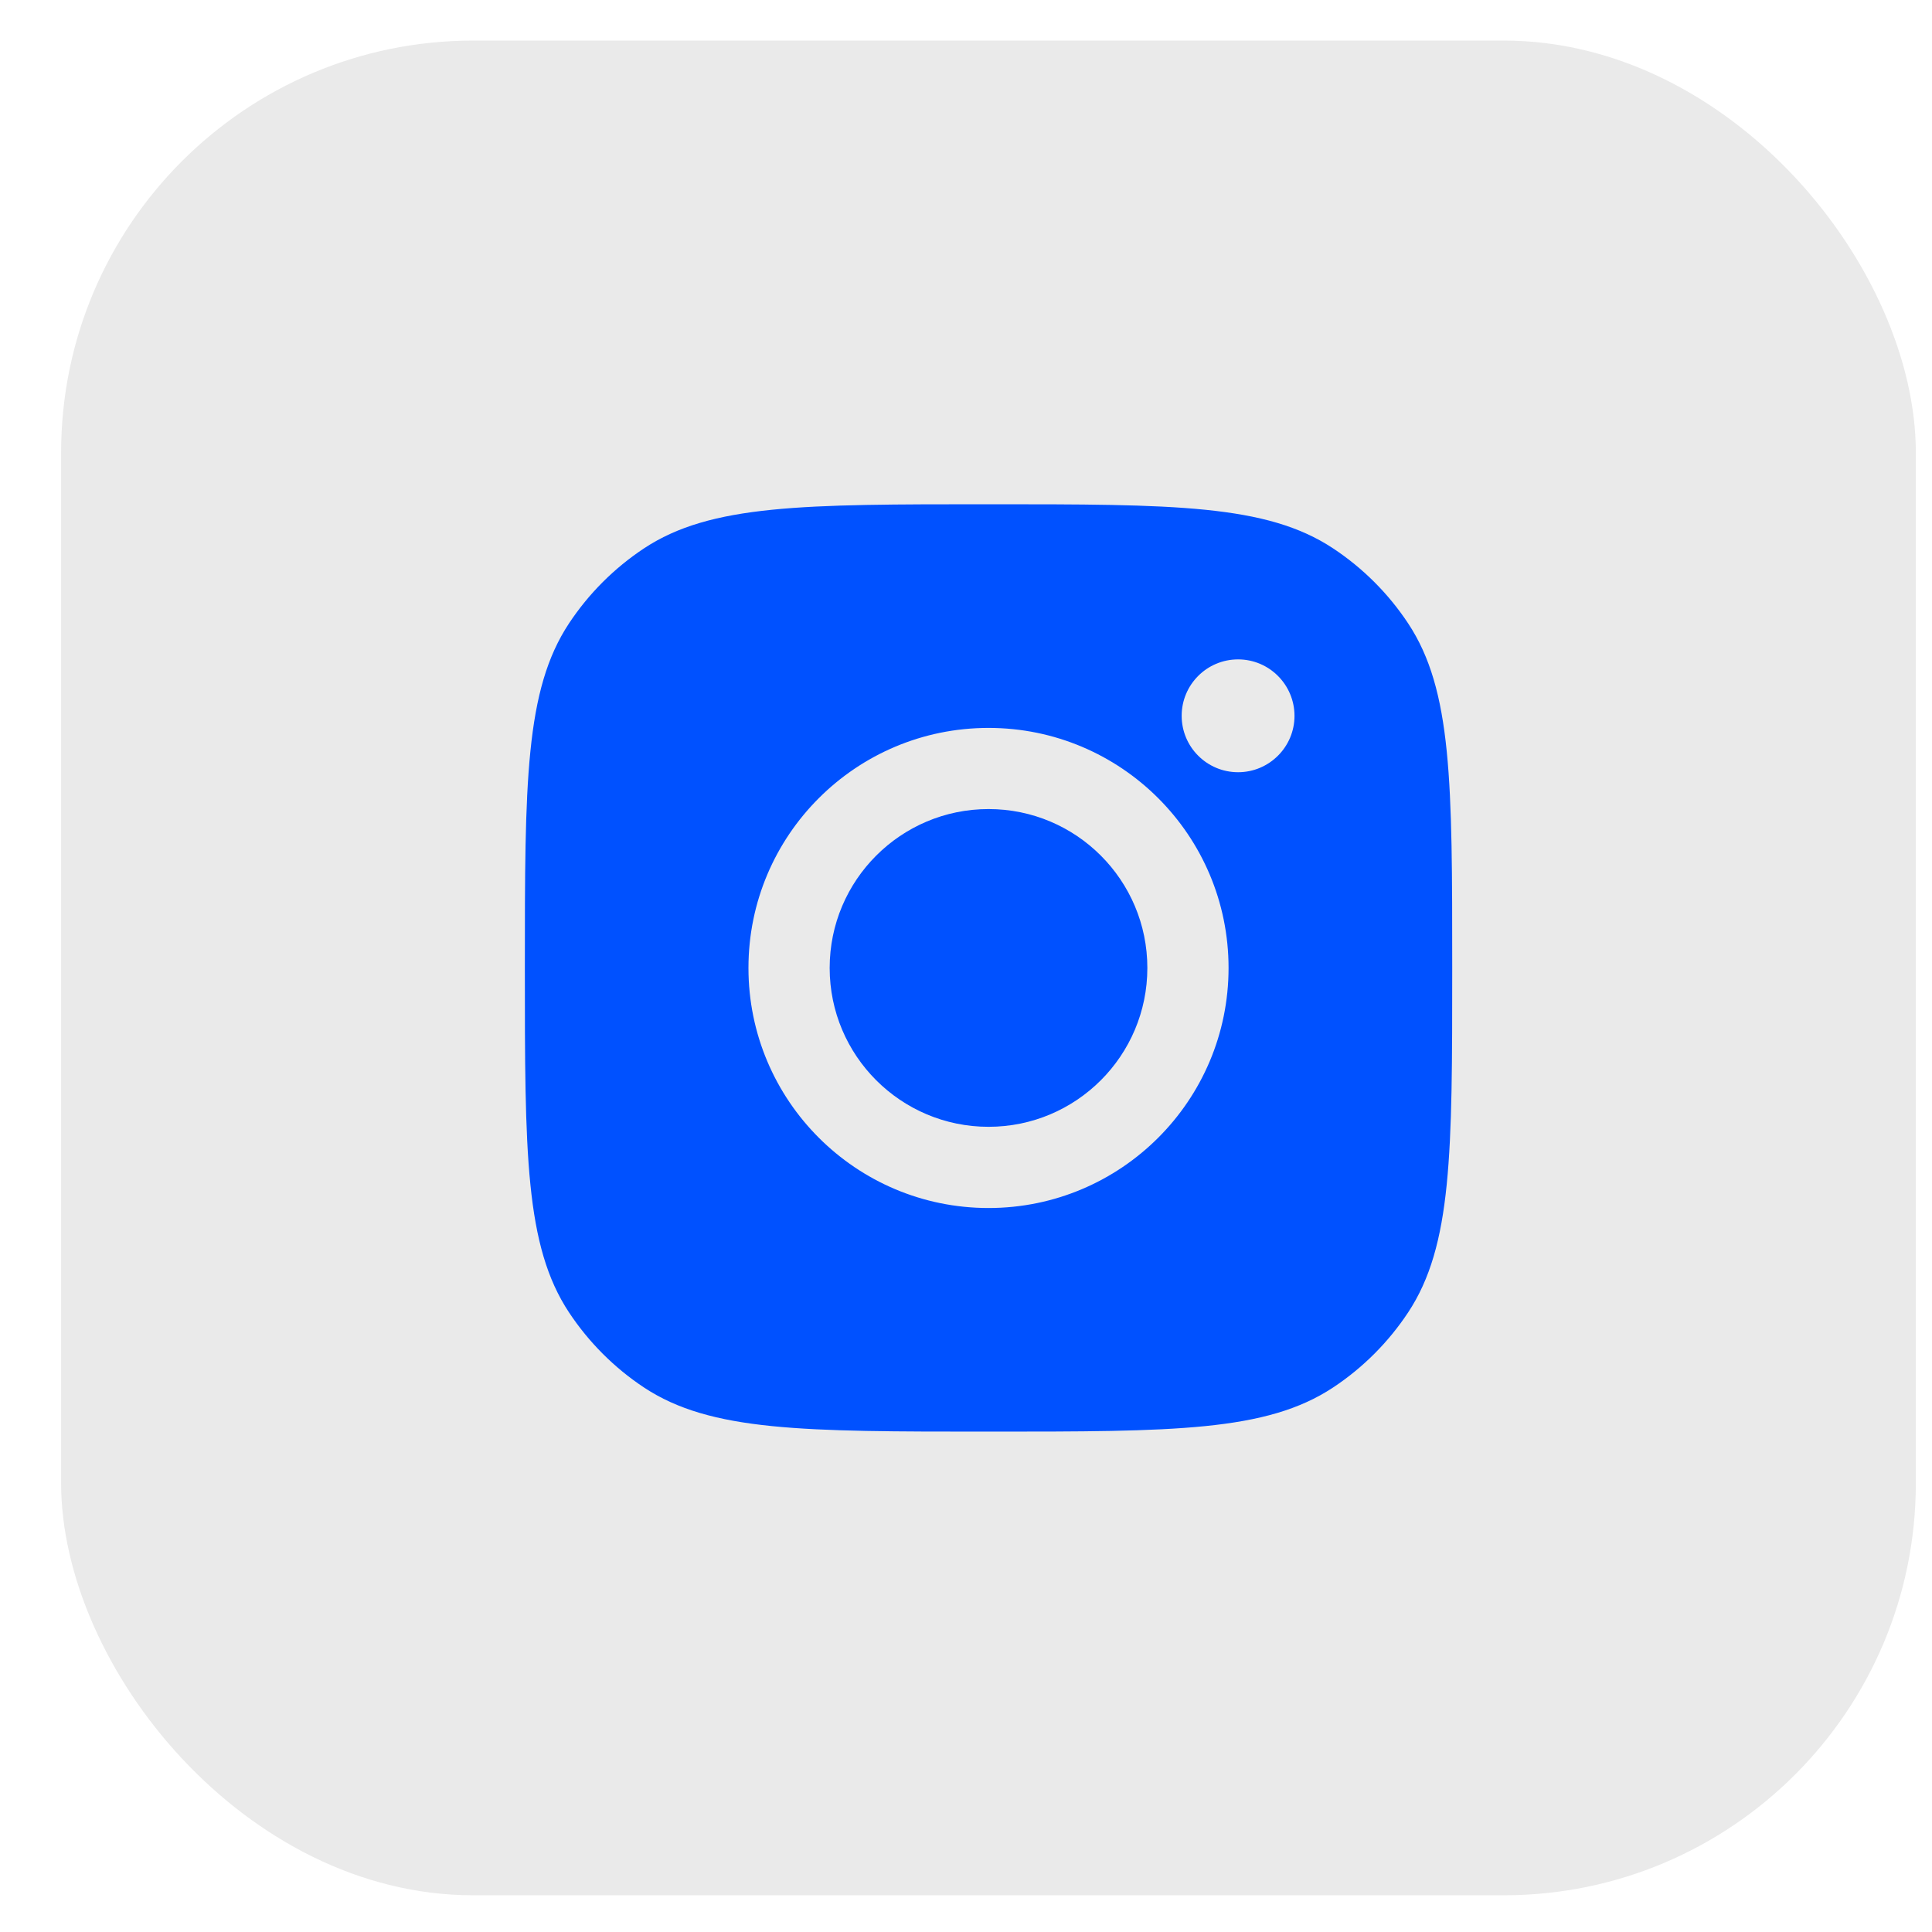 <?xml version="1.0" encoding="UTF-8"?> <svg xmlns="http://www.w3.org/2000/svg" width="30" height="30" viewBox="0 0 30 30" fill="none"><rect x="0.949" y="0.63" width="28.8" height="28.8" rx="6.4" fill="#EAEAEA"></rect><path d="M15.351 7.83C18.226 7.83 19.665 7.83 20.7 8.515C21.163 8.821 21.559 9.217 21.865 9.679C22.551 10.715 22.55 12.154 22.55 15.03C22.55 17.906 22.55 19.344 21.865 20.38C21.559 20.842 21.163 21.239 20.7 21.545C19.665 22.23 18.226 22.23 15.351 22.23C12.475 22.23 11.036 22.23 10 21.545C9.538 21.239 9.142 20.842 8.836 20.38C8.151 19.344 8.15 17.906 8.15 15.03C8.15 12.154 8.151 10.715 8.836 9.679C9.142 9.217 9.538 8.821 10 8.515C11.036 7.83 12.475 7.83 15.351 7.83ZM15.35 11.303C13.291 11.303 11.622 12.971 11.622 15.03C11.622 17.089 13.291 18.758 15.35 18.758C17.408 18.758 19.077 17.089 19.077 15.03C19.077 12.971 17.408 11.303 15.35 11.303ZM15.35 12.563C16.712 12.563 17.816 13.668 17.816 15.03C17.816 16.392 16.712 17.497 15.35 17.497C13.988 17.497 12.883 16.392 12.883 15.03C12.883 13.668 13.988 12.563 15.35 12.563ZM19.225 10.239C18.741 10.239 18.349 10.631 18.349 11.115C18.349 11.599 18.741 11.991 19.225 11.991C19.708 11.991 20.101 11.599 20.101 11.115C20.1 10.631 19.708 10.239 19.225 10.239Z" fill="#0051FF"></path></svg> 